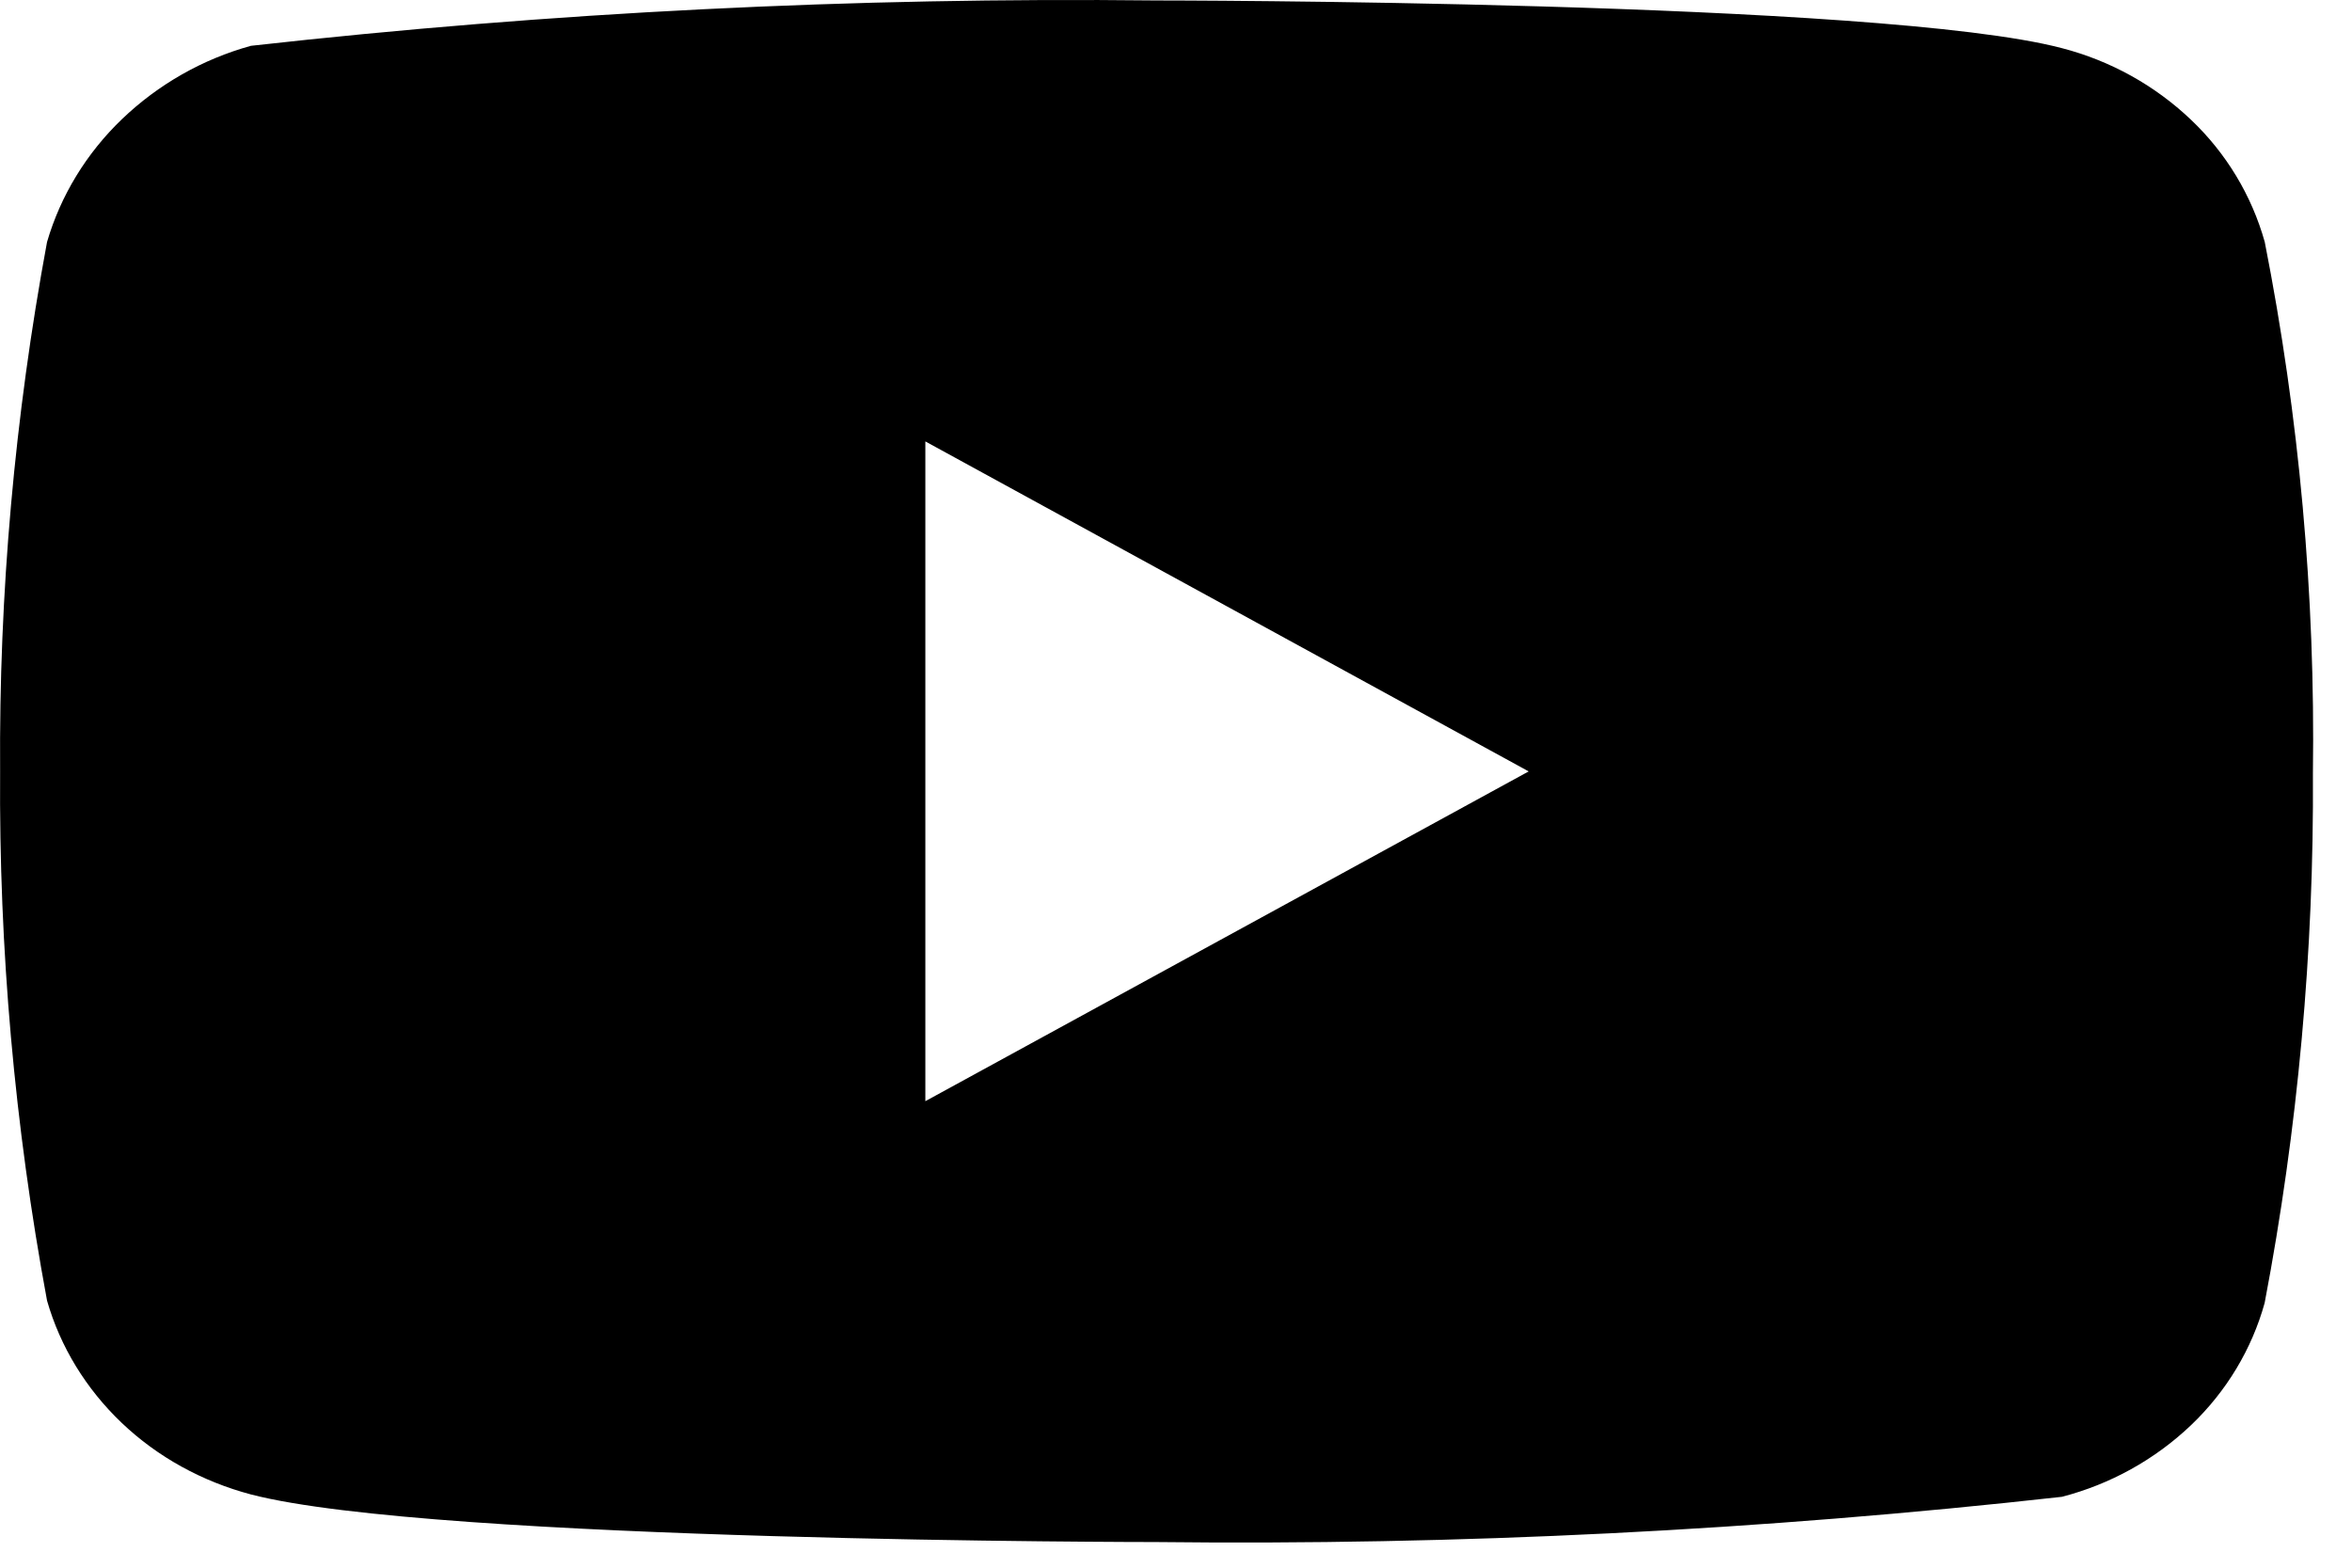 <svg width="21" height="14" viewBox="0 0 21 14" fill="none" xmlns="http://www.w3.org/2000/svg">
<path d="M20.221 2.161C20.104 1.744 19.876 1.367 19.562 1.069C19.238 0.761 18.842 0.542 18.41 0.43C16.794 0.004 10.32 0.004 10.32 0.004C7.622 -0.026 4.923 0.109 2.241 0.409C1.809 0.528 1.414 0.753 1.09 1.063C0.771 1.369 0.541 1.747 0.42 2.161C0.131 3.719 -0.01 5.302 0.001 6.888C-0.01 8.472 0.13 10.054 0.42 11.615C0.538 12.027 0.768 12.403 1.087 12.707C1.406 13.011 1.804 13.23 2.241 13.346C3.878 13.771 10.32 13.771 10.32 13.771C13.023 13.802 15.725 13.667 18.41 13.367C18.842 13.255 19.238 13.036 19.562 12.728C19.88 12.425 20.106 12.047 20.22 11.636C20.517 10.077 20.661 8.494 20.651 6.908C20.673 5.315 20.529 3.724 20.221 2.161V2.161ZM8.262 9.834V3.942L13.649 6.889L8.262 9.834Z" fill="black"/>
</svg>
